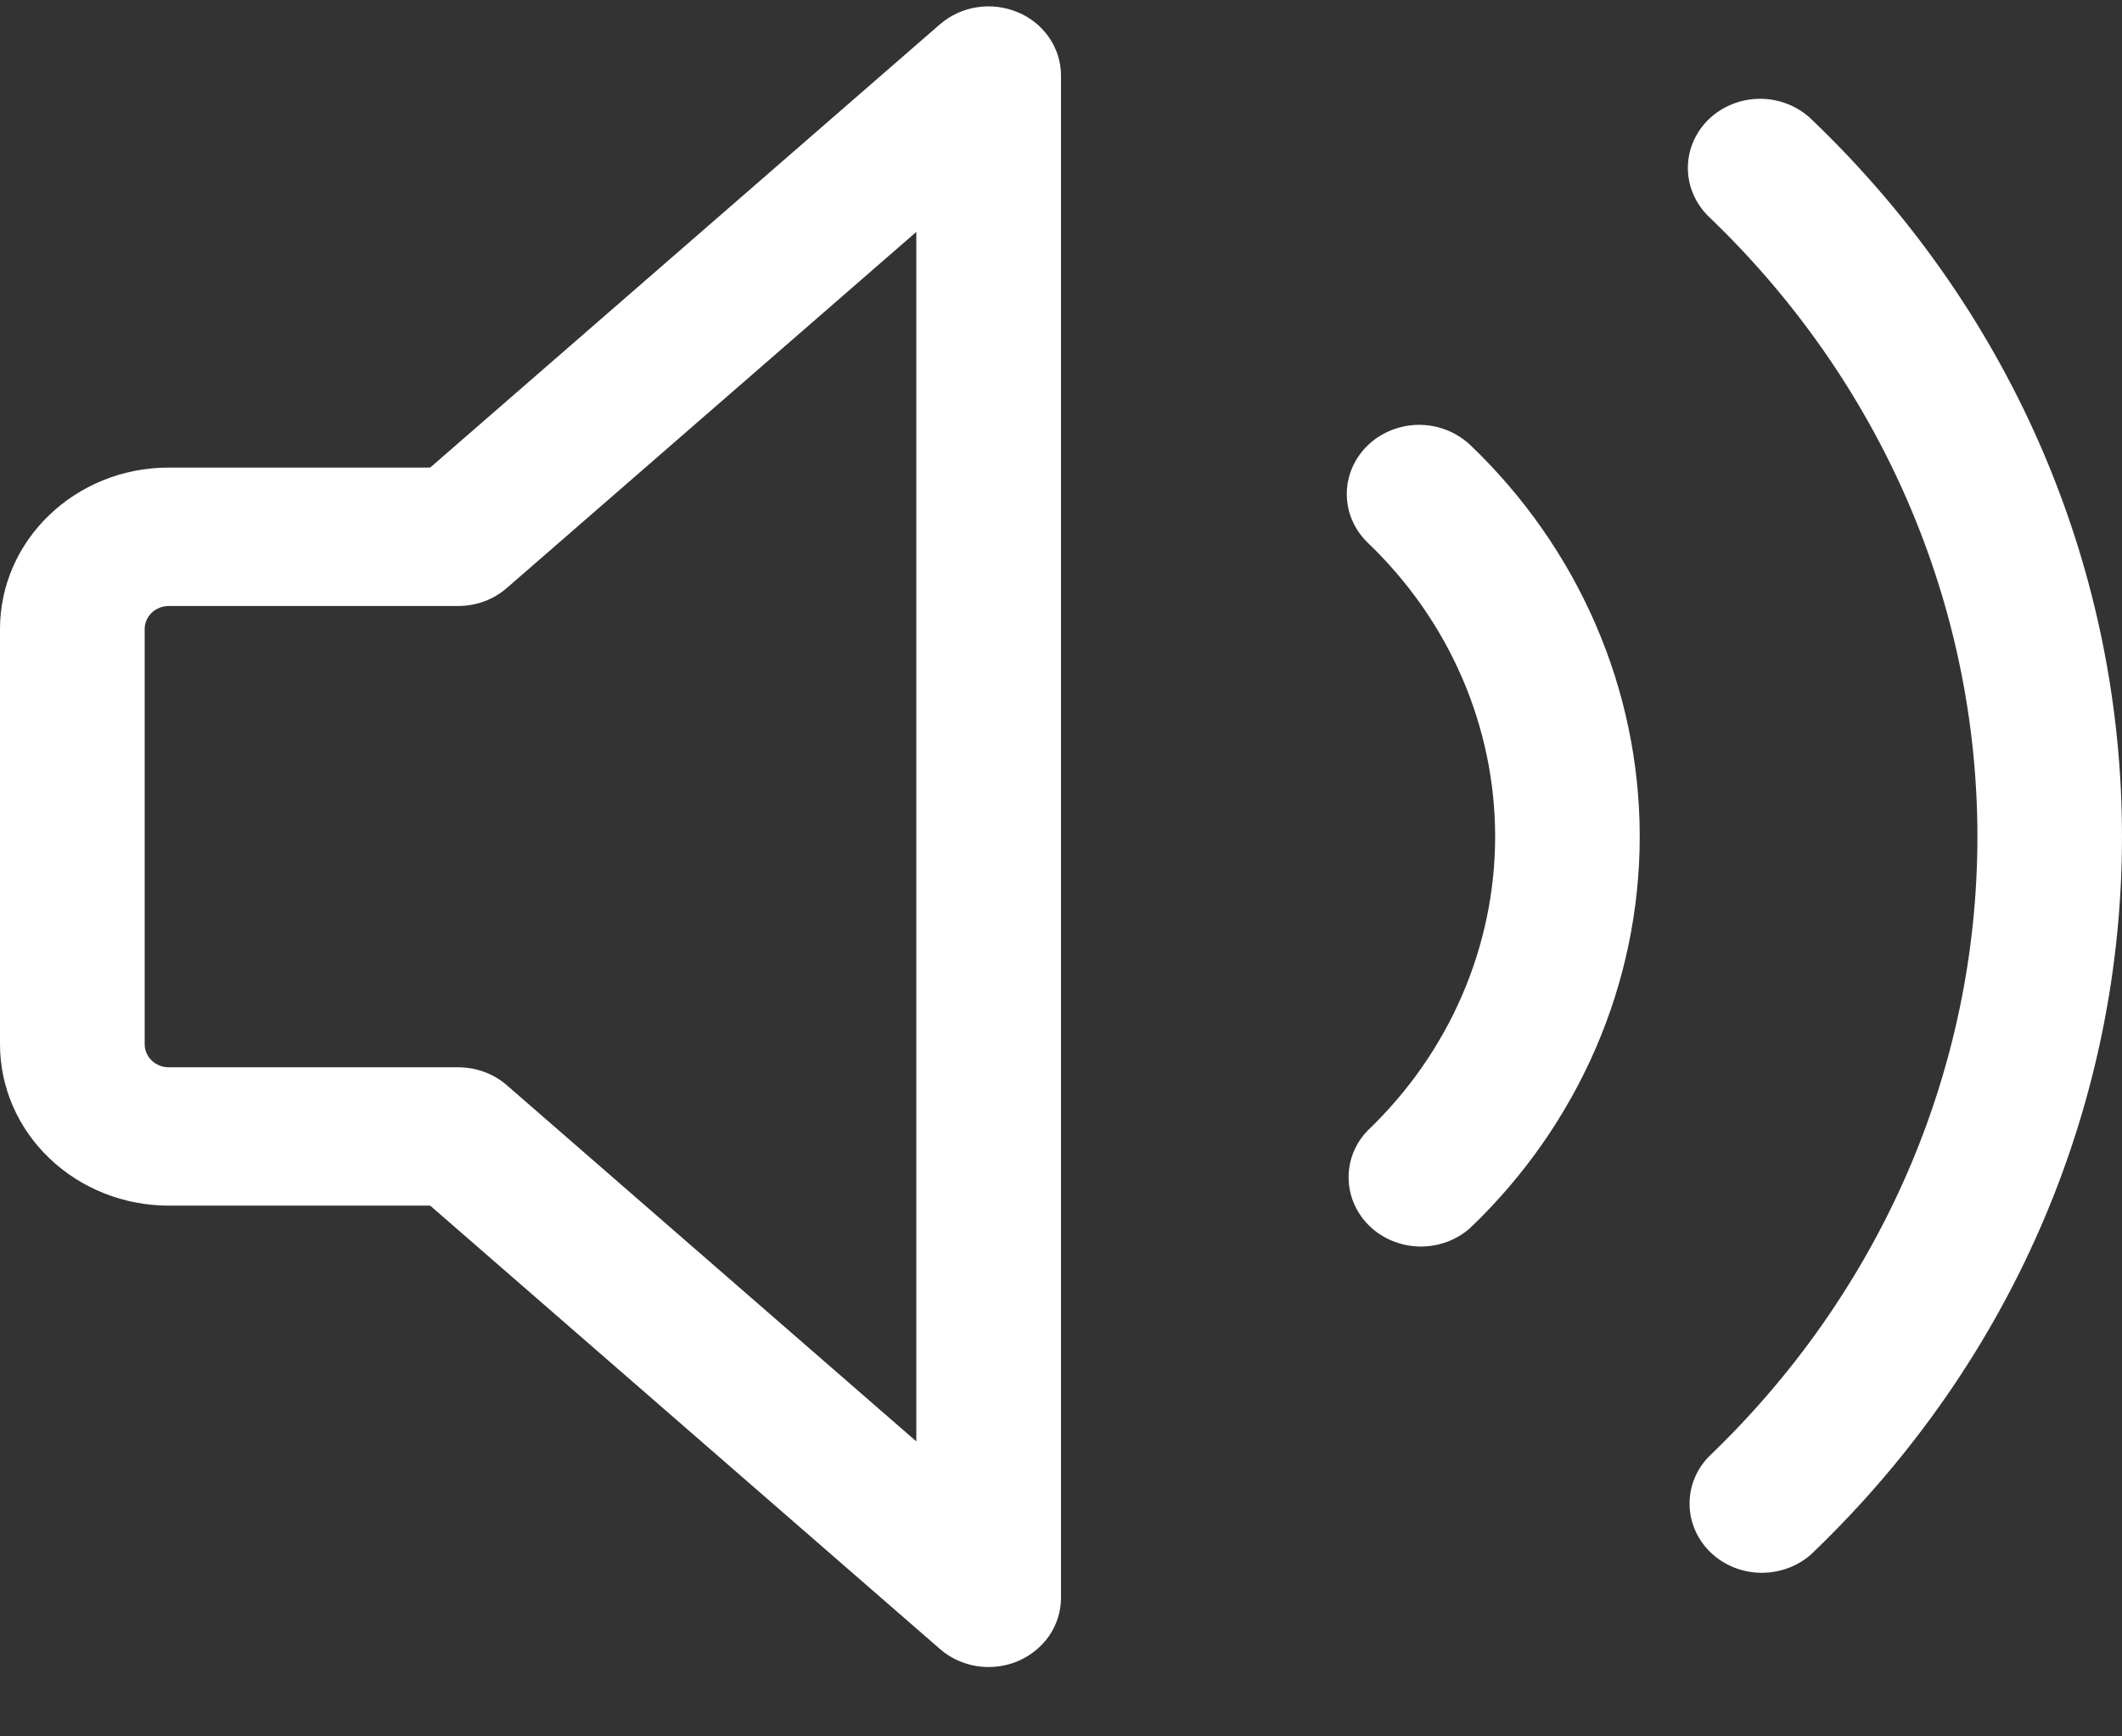 <svg width="22" height="18" viewBox="0 0 22 18" fill="none" xmlns="http://www.w3.org/2000/svg">
<rect x="0" y="0" width="22" height="18" fill="#333333" stroke="none"/>
<path d="M10.553 0.127C10.686 0.183 10.799 0.275 10.878 0.391C10.958 0.508 11 0.644 11 0.783V16.563C11 16.702 10.958 16.838 10.879 16.955C10.799 17.071 10.686 17.163 10.553 17.22C10.42 17.276 10.273 17.294 10.13 17.272C9.986 17.249 9.852 17.188 9.745 17.094L4.46 12.498H1.75C1.286 12.498 0.841 12.322 0.513 12.008C0.184 11.694 0 11.269 0 10.825V6.521C0 5.597 0.784 4.847 1.75 4.847H4.46L9.745 0.252C9.853 0.159 9.986 0.097 10.13 0.075C10.273 0.053 10.42 0.071 10.553 0.128V0.127ZM9.5 2.404L5.255 6.095C5.117 6.216 4.937 6.282 4.75 6.282H1.75C1.684 6.282 1.62 6.307 1.573 6.352C1.526 6.397 1.5 6.458 1.5 6.521V10.825C1.5 10.957 1.612 11.064 1.75 11.064H4.75C4.937 11.064 5.117 11.13 5.255 11.25L9.5 14.942V2.404ZM17.718 1.234C17.859 1.1 18.049 1.024 18.248 1.024C18.447 1.024 18.637 1.1 18.778 1.234C23.074 5.343 23.074 12.003 18.778 16.112C18.636 16.238 18.448 16.307 18.253 16.304C18.059 16.301 17.874 16.226 17.736 16.094C17.599 15.963 17.52 15.785 17.517 15.6C17.513 15.414 17.585 15.234 17.718 15.098C18.6 14.254 19.3 13.252 19.778 12.15C20.255 11.048 20.501 9.866 20.501 8.673C20.501 7.48 20.255 6.298 19.778 5.196C19.3 4.093 18.6 3.092 17.718 2.248C17.578 2.113 17.499 1.931 17.499 1.741C17.499 1.551 17.578 1.369 17.718 1.234Z" fill="white"/>
<path d="M15.244 4.614C15.174 4.548 15.091 4.495 15 4.459C14.909 4.423 14.812 4.404 14.713 4.404C14.615 4.404 14.517 4.423 14.426 4.459C14.335 4.495 14.252 4.548 14.183 4.614C14.113 4.681 14.058 4.76 14.02 4.847C13.982 4.934 13.963 5.027 13.963 5.122C13.963 5.216 13.982 5.309 14.02 5.396C14.058 5.483 14.113 5.562 14.183 5.629C14.601 6.029 14.932 6.503 15.158 7.025C15.384 7.547 15.501 8.107 15.501 8.672C15.501 9.237 15.384 9.797 15.158 10.319C14.932 10.841 14.601 11.316 14.183 11.716C14.05 11.851 13.978 12.031 13.982 12.217C13.985 12.403 14.064 12.58 14.201 12.712C14.338 12.843 14.524 12.918 14.718 12.922C14.912 12.925 15.101 12.856 15.243 12.729C16.368 11.653 17 10.194 17 8.672C17 7.15 16.369 5.69 15.244 4.614Z" fill="white"/>
</svg>
